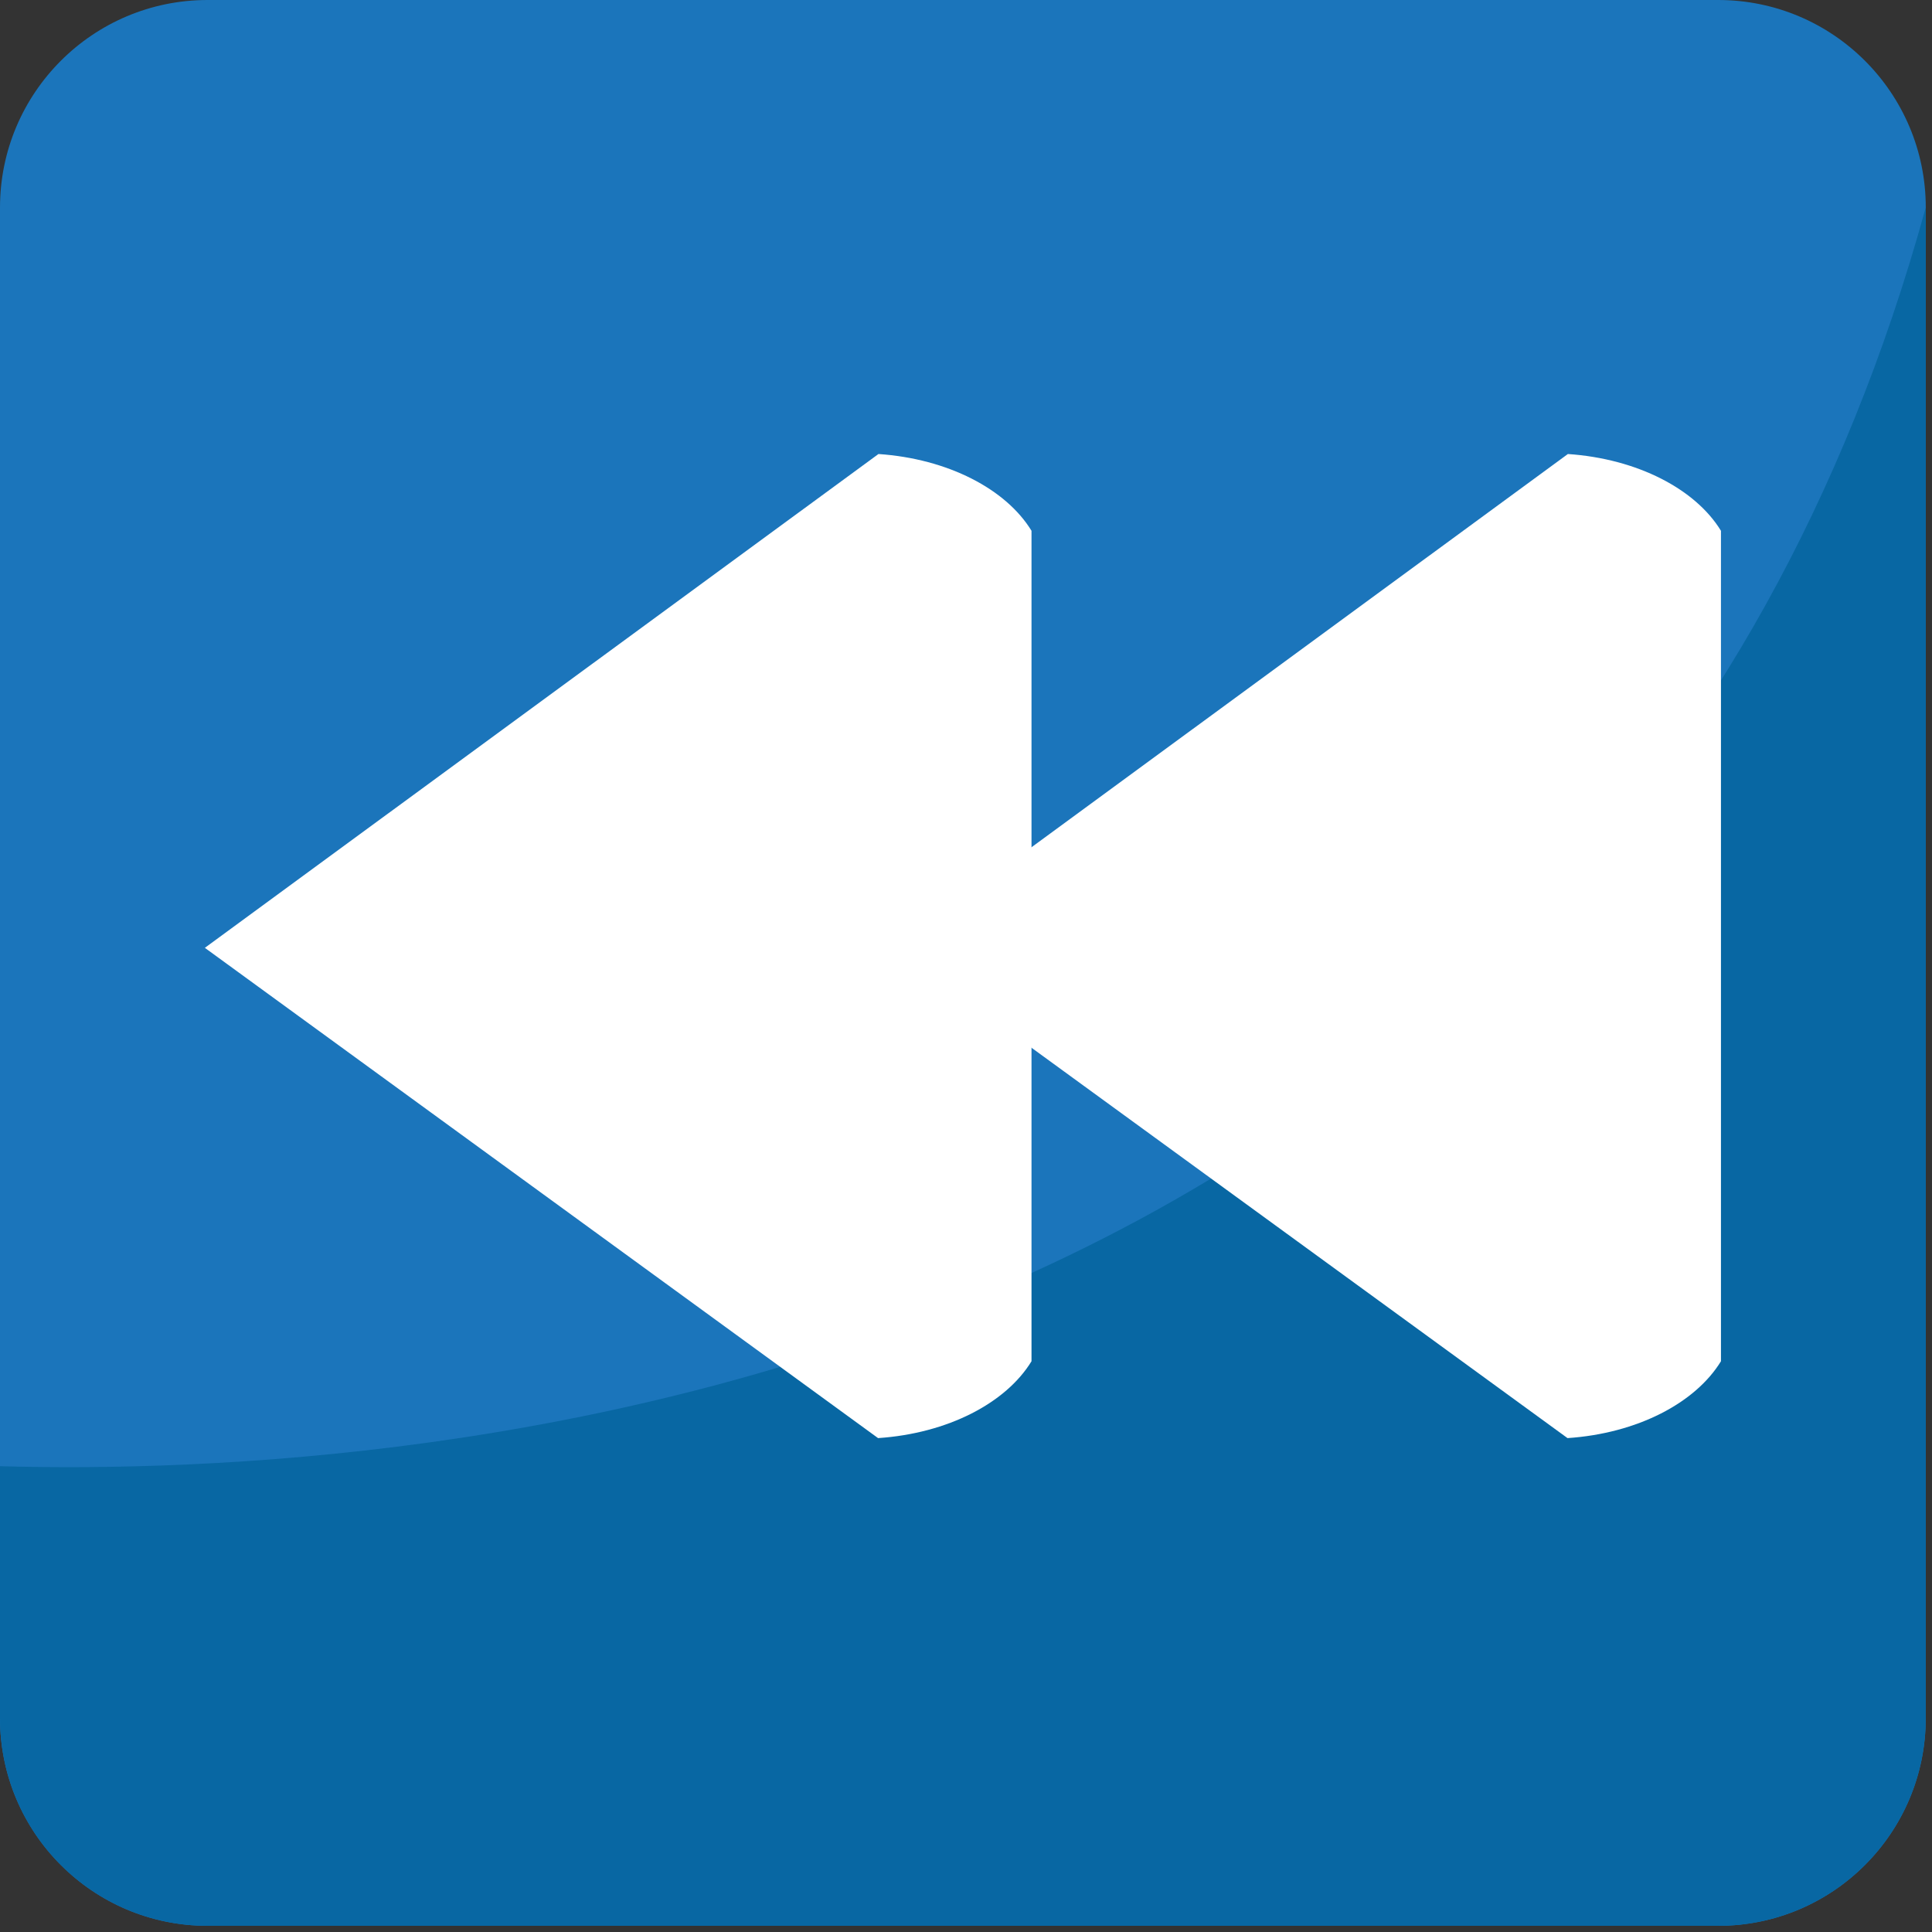 <svg xmlns="http://www.w3.org/2000/svg" viewBox="0 0 64 64" enable-background="new 0 0 64 64"><rect x="0" y="0" width="64" height="64" fill="#333333" stroke="none"/><path fill="#1b75bb" d="M63.793,56.913c0,3.802-3.076,6.882-6.878,6.882H6.875C3.079,63.795,0,60.715,0,56.913V6.877    C0,3.08,3.079,0,6.875,0h50.041c3.802,0,6.878,3.08,6.878,6.877V56.913z"/><path fill="#0867a3" d="m0 48.574v8.339c0 3.802 3.079 6.882 6.875 6.882h50.04c3.802 0 6.878-3.08 6.878-6.882v-50.04c-10.896 39.569-50.05 42.08-63.794 41.697"/><g fill="#fff"><path d="m51.938 15.04c2.305.157 4.229 1.164 5.071 2.543v27.51c-.847 1.384-2.774 2.391-5.083 2.546l-22.301-16.241 22.313-16.358"/><path d="m29.1 15.04c2.304.157 4.228 1.164 5.07 2.543v27.51c-.845 1.384-2.774 2.391-5.083 2.546l-22.301-16.241 22.314-16.358"/></g></svg>